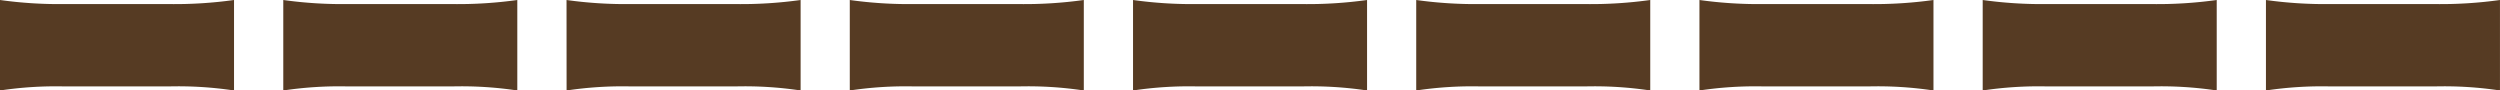 <svg xmlns="http://www.w3.org/2000/svg" width="84.713" height="3.066" viewBox="0 0 84.713 3.066">
  <g id="グループ_95" data-name="グループ 95" transform="translate(-478.48 -2352.375)">
    <path id="パス_390" data-name="パス 390" d="M175.293,86.513a14.459,14.459,0,0,0,2.167.138h3.573a14.575,14.575,0,0,0,2.19-.138v3.066a12.674,12.674,0,0,0-2.19-.138H177.46a12.7,12.7,0,0,0-2.167.138Z" transform="translate(303.187 2265.862)" fill="#563b23"/>
    <path id="パス_391" data-name="パス 391" d="M181.126,86.513a14.443,14.443,0,0,0,2.167.138h3.573a14.576,14.576,0,0,0,2.19-.138v3.066a12.675,12.675,0,0,0-2.19-.138h-3.573a12.7,12.7,0,0,0-2.167.138Z" transform="translate(306.953 2265.862)" fill="#563b23"/>
    <path id="パス_392" data-name="パス 392" d="M186.958,86.513a14.444,14.444,0,0,0,2.167.138H192.7a14.575,14.575,0,0,0,2.19-.138v3.066a12.674,12.674,0,0,0-2.19-.138h-3.573a12.7,12.7,0,0,0-2.167.138Z" transform="translate(310.719 2265.862)" fill="#563b23"/>
    <path id="パス_393" data-name="パス 393" d="M192.79,86.513a14.444,14.444,0,0,0,2.167.138h3.573a14.574,14.574,0,0,0,2.19-.138v3.066a12.674,12.674,0,0,0-2.19-.138h-3.573a12.7,12.7,0,0,0-2.167.138Z" transform="translate(314.485 2265.862)" fill="#563b23"/>
    <path id="パス_394" data-name="パス 394" d="M198.622,86.513a14.444,14.444,0,0,0,2.167.138h3.573a14.575,14.575,0,0,0,2.19-.138v3.066a12.674,12.674,0,0,0-2.19-.138h-3.573a12.7,12.7,0,0,0-2.167.138Z" transform="translate(318.251 2265.862)" fill="#563b23"/>
    <path id="パス_395" data-name="パス 395" d="M204.453,86.513a14.459,14.459,0,0,0,2.167.138h3.573a14.575,14.575,0,0,0,2.19-.138v3.066a12.674,12.674,0,0,0-2.19-.138H206.62a12.7,12.7,0,0,0-2.167.138Z" transform="translate(322.016 2265.862)" fill="#563b23"/>
    <path id="パス_396" data-name="パス 396" d="M210.285,86.513a14.459,14.459,0,0,0,2.167.138h3.573a14.575,14.575,0,0,0,2.19-.138v3.066a12.675,12.675,0,0,0-2.19-.138h-3.573a12.7,12.7,0,0,0-2.167.138Z" transform="translate(325.781 2265.862)" fill="#563b23"/>
    <path id="パス_397" data-name="パス 397" d="M216.117,86.513a14.459,14.459,0,0,0,2.167.138h3.573a14.575,14.575,0,0,0,2.19-.138v3.066a12.674,12.674,0,0,0-2.19-.138h-3.573a12.7,12.7,0,0,0-2.167.138Z" transform="translate(329.547 2265.862)" fill="#563b23"/>
    <path id="パス_398" data-name="パス 398" d="M221.949,86.513a14.459,14.459,0,0,0,2.167.138h3.573a14.575,14.575,0,0,0,2.19-.138v3.066a12.674,12.674,0,0,0-2.19-.138h-3.573a12.7,12.7,0,0,0-2.167.138Z" transform="translate(333.313 2265.862)" fill="#563b23"/>
  </g>
</svg>
